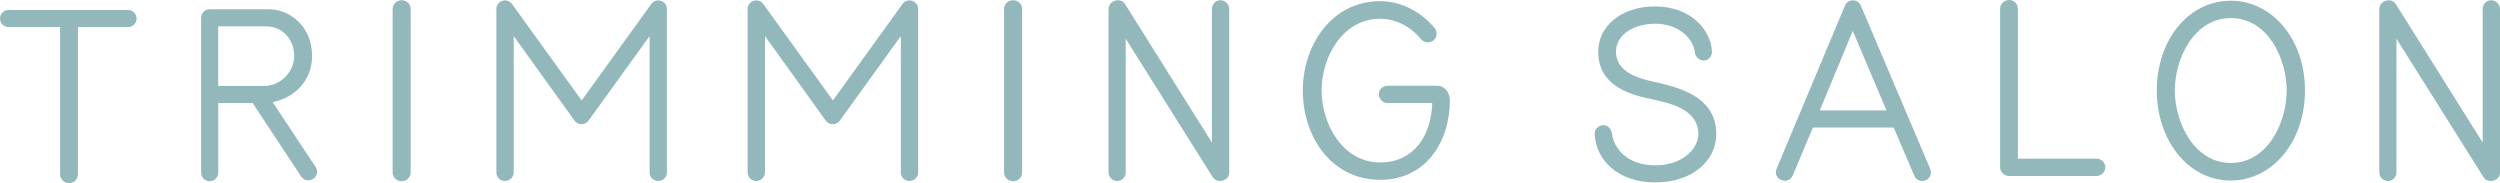 <?xml version="1.0" encoding="UTF-8"?>
<svg id="_レイヤー_2" data-name="レイヤー 2" xmlns="http://www.w3.org/2000/svg" viewBox="0 0 344.928 25.269">
  <g id="_編集モード" data-name="編集モード">
    <g>
      <path d="M17.665,3.736h-6.916v20.285c0,.688-.523,1.249-1.211,1.249s-1.249-.56-1.249-1.249V3.736H1.179c-.656,0-1.179-.523-1.179-1.179s.523-1.179,1.179-1.179h16.485c.651,0,1.179.523,1.179,1.179s-.528,1.179-1.179,1.179Z" fill="#92b8bb"/>
      <path d="M43.548,23.039c.358.555.229,1.281-.331,1.638-.555.358-1.307.229-1.67-.326l-6.682-10.129h-4.755v9.606c0,.651-.523,1.174-1.179,1.174s-1.179-.523-1.179-1.174V2.46c0-.656.523-1.185,1.179-1.185h8.096c2.914,0,6.03,2.295,6.03,6.457,0,3.544-2.588,5.801-5.443,6.361l5.934,8.944ZM36.695,3.634h-6.586v8.229h6.356c2.199,0,4.131-1.932,4.131-4.131,0-2.231-1.574-4.099-3.901-4.099Z" fill="#92b8bb"/>
      <path d="M56.665,23.791c0,.688-.56,1.211-1.249,1.211s-1.243-.523-1.243-1.211V1.243c0-.683.555-1.211,1.243-1.211s1.249.528,1.249,1.211v22.548Z" fill="#92b8bb"/>
      <path d="M92.016,23.791c0,.656-.56,1.179-1.211,1.179-.656,0-1.179-.523-1.179-1.179V4.979l-8.427,11.666c-.491.662-1.441.662-1.932,0l-8.389-11.666v18.812c0,.656-.555,1.179-1.211,1.179s-1.179-.523-1.179-1.179V1.243c0-1.142,1.473-1.633,2.161-.683l9.601,13.299L89.854.56c.688-.95,2.161-.459,2.161.683v22.548Z" fill="#92b8bb"/>
      <path d="M126.678,23.791c0,.656-.555,1.179-1.211,1.179s-1.179-.523-1.179-1.179V4.979l-8.421,11.666c-.491.662-1.441.662-1.932,0l-8.389-11.666v18.812c0,.656-.56,1.179-1.217,1.179-.651,0-1.179-.523-1.179-1.179V1.243c0-1.142,1.478-1.633,2.167-.683l9.601,13.299L124.516.56c.688-.95,2.161-.459,2.161.683v22.548Z" fill="#92b8bb"/>
      <path d="M141.023,23.791c0,.688-.555,1.211-1.243,1.211s-1.249-.523-1.249-1.211V1.243c0-.683.56-1.211,1.249-1.211s1.243.528,1.243,1.211v22.548Z" fill="#92b8bb"/>
      <path d="M169.601,23.791c0,1.179-1.67,1.638-2.295.624l-11.992-19.073v18.449c0,.656-.528,1.179-1.179,1.179-.656,0-1.185-.523-1.185-1.179V1.243c0-1.174,1.676-1.67,2.295-.651l11.965,19.073V1.243c0-.651.523-1.211,1.179-1.211s1.211.56,1.211,1.211v22.548Z" fill="#92b8bb"/>
      <path d="M190.435,24.81c-6.687,0-10.684-5.87-10.684-12.328,0-6.223,3.965-12.317,10.647-12.317,2.983,0,5.673,1.473,7.541,3.704.427.523.358,1.275-.165,1.702s-1.275.358-1.702-.165c-1.51-1.772-3.474-2.818-5.673-2.818-5.145,0-8.058,5.278-8.058,9.894s2.914,9.932,8.058,9.932c4.755,0,7.082-3.8,7.21-8.192h-6.159c-.656,0-1.211-.555-1.211-1.211s.555-1.179,1.211-1.179h6.783c1.281,0,1.804,1.142,1.804,2.028,0,5.774-3.378,10.951-9.601,10.951Z" fill="#92b8bb"/>
      <path d="M228.374,25.168c-5.145,0-8.192-3.079-8.357-6.687-.032-.651.555-1.211,1.211-1.211s1.115.56,1.179,1.211c.197,1.676,1.804,4.328,5.966,4.328,3.933,0,5.961-2.428,5.961-4.328-.032-3.213-3.474-4.163-6.095-4.718-2.684-.587-7.733-1.537-7.733-6.65,0-3.378,3.047-6.228,7.866-6.228,4.947,0,7.701,3.309,7.829,6.228.032.651-.491,1.243-1.147,1.243-.651,0-1.179-.592-1.243-1.243-.165-1.612-2.001-3.837-5.438-3.837-3.015,0-5.411,1.542-5.411,3.837,0,3.175,3.837,3.864,5.769,4.291,3.837.854,8.064,2.391,8.064,7.076,0,3.768-3.378,6.687-8.421,6.687Z" fill="#92b8bb"/>
      <path d="M266.313,23.3c.261.624,0,1.307-.619,1.574-.592.261-1.313,0-1.574-.624l-2.85-6.655h-11.143l-2.786,6.623c-.261.624-.95.886-1.574.624-.624-.267-.918-.918-.656-1.542L254.551.784c.39-.982,1.766-.982,2.193,0l9.569,22.516ZM260.282,15.236l-4.654-10.972-4.552,10.972h9.206Z" fill="#92b8bb"/>
      <path d="M289.261,24.282h-12.061c-.656,0-1.243-.555-1.243-1.211V1.211c0-.683.587-1.211,1.243-1.211s1.211.528,1.211,1.211v20.68h10.85c.656,0,1.211.523,1.211,1.179s-.555,1.211-1.211,1.211Z" fill="#92b8bb"/>
      <path d="M307.795,24.906c-6.025,0-10.22-5.7-10.22-12.424,0-6.879,4.291-12.381,10.22-12.381,5.641,0,10.225,5.241,10.225,12.381,0,7.05-4.488,12.424-10.225,12.424ZM307.795,2.492c-5.075,0-7.733,5.572-7.733,9.99s2.658,10.001,7.733,10.001,7.701-5.572,7.701-10.001-2.62-9.99-7.701-9.99Z" fill="#92b8bb"/>
      <path d="M344.928,23.791c0,1.179-1.67,1.638-2.295.624l-11.992-19.073v18.449c0,.656-.528,1.179-1.179,1.179-.656,0-1.185-.523-1.185-1.179V1.243c0-1.174,1.676-1.67,2.295-.651l11.965,19.073V1.243c0-.651.523-1.211,1.179-1.211s1.211.56,1.211,1.211v22.548Z" fill="#92b8bb"/>
    </g>
  </g>
</svg>